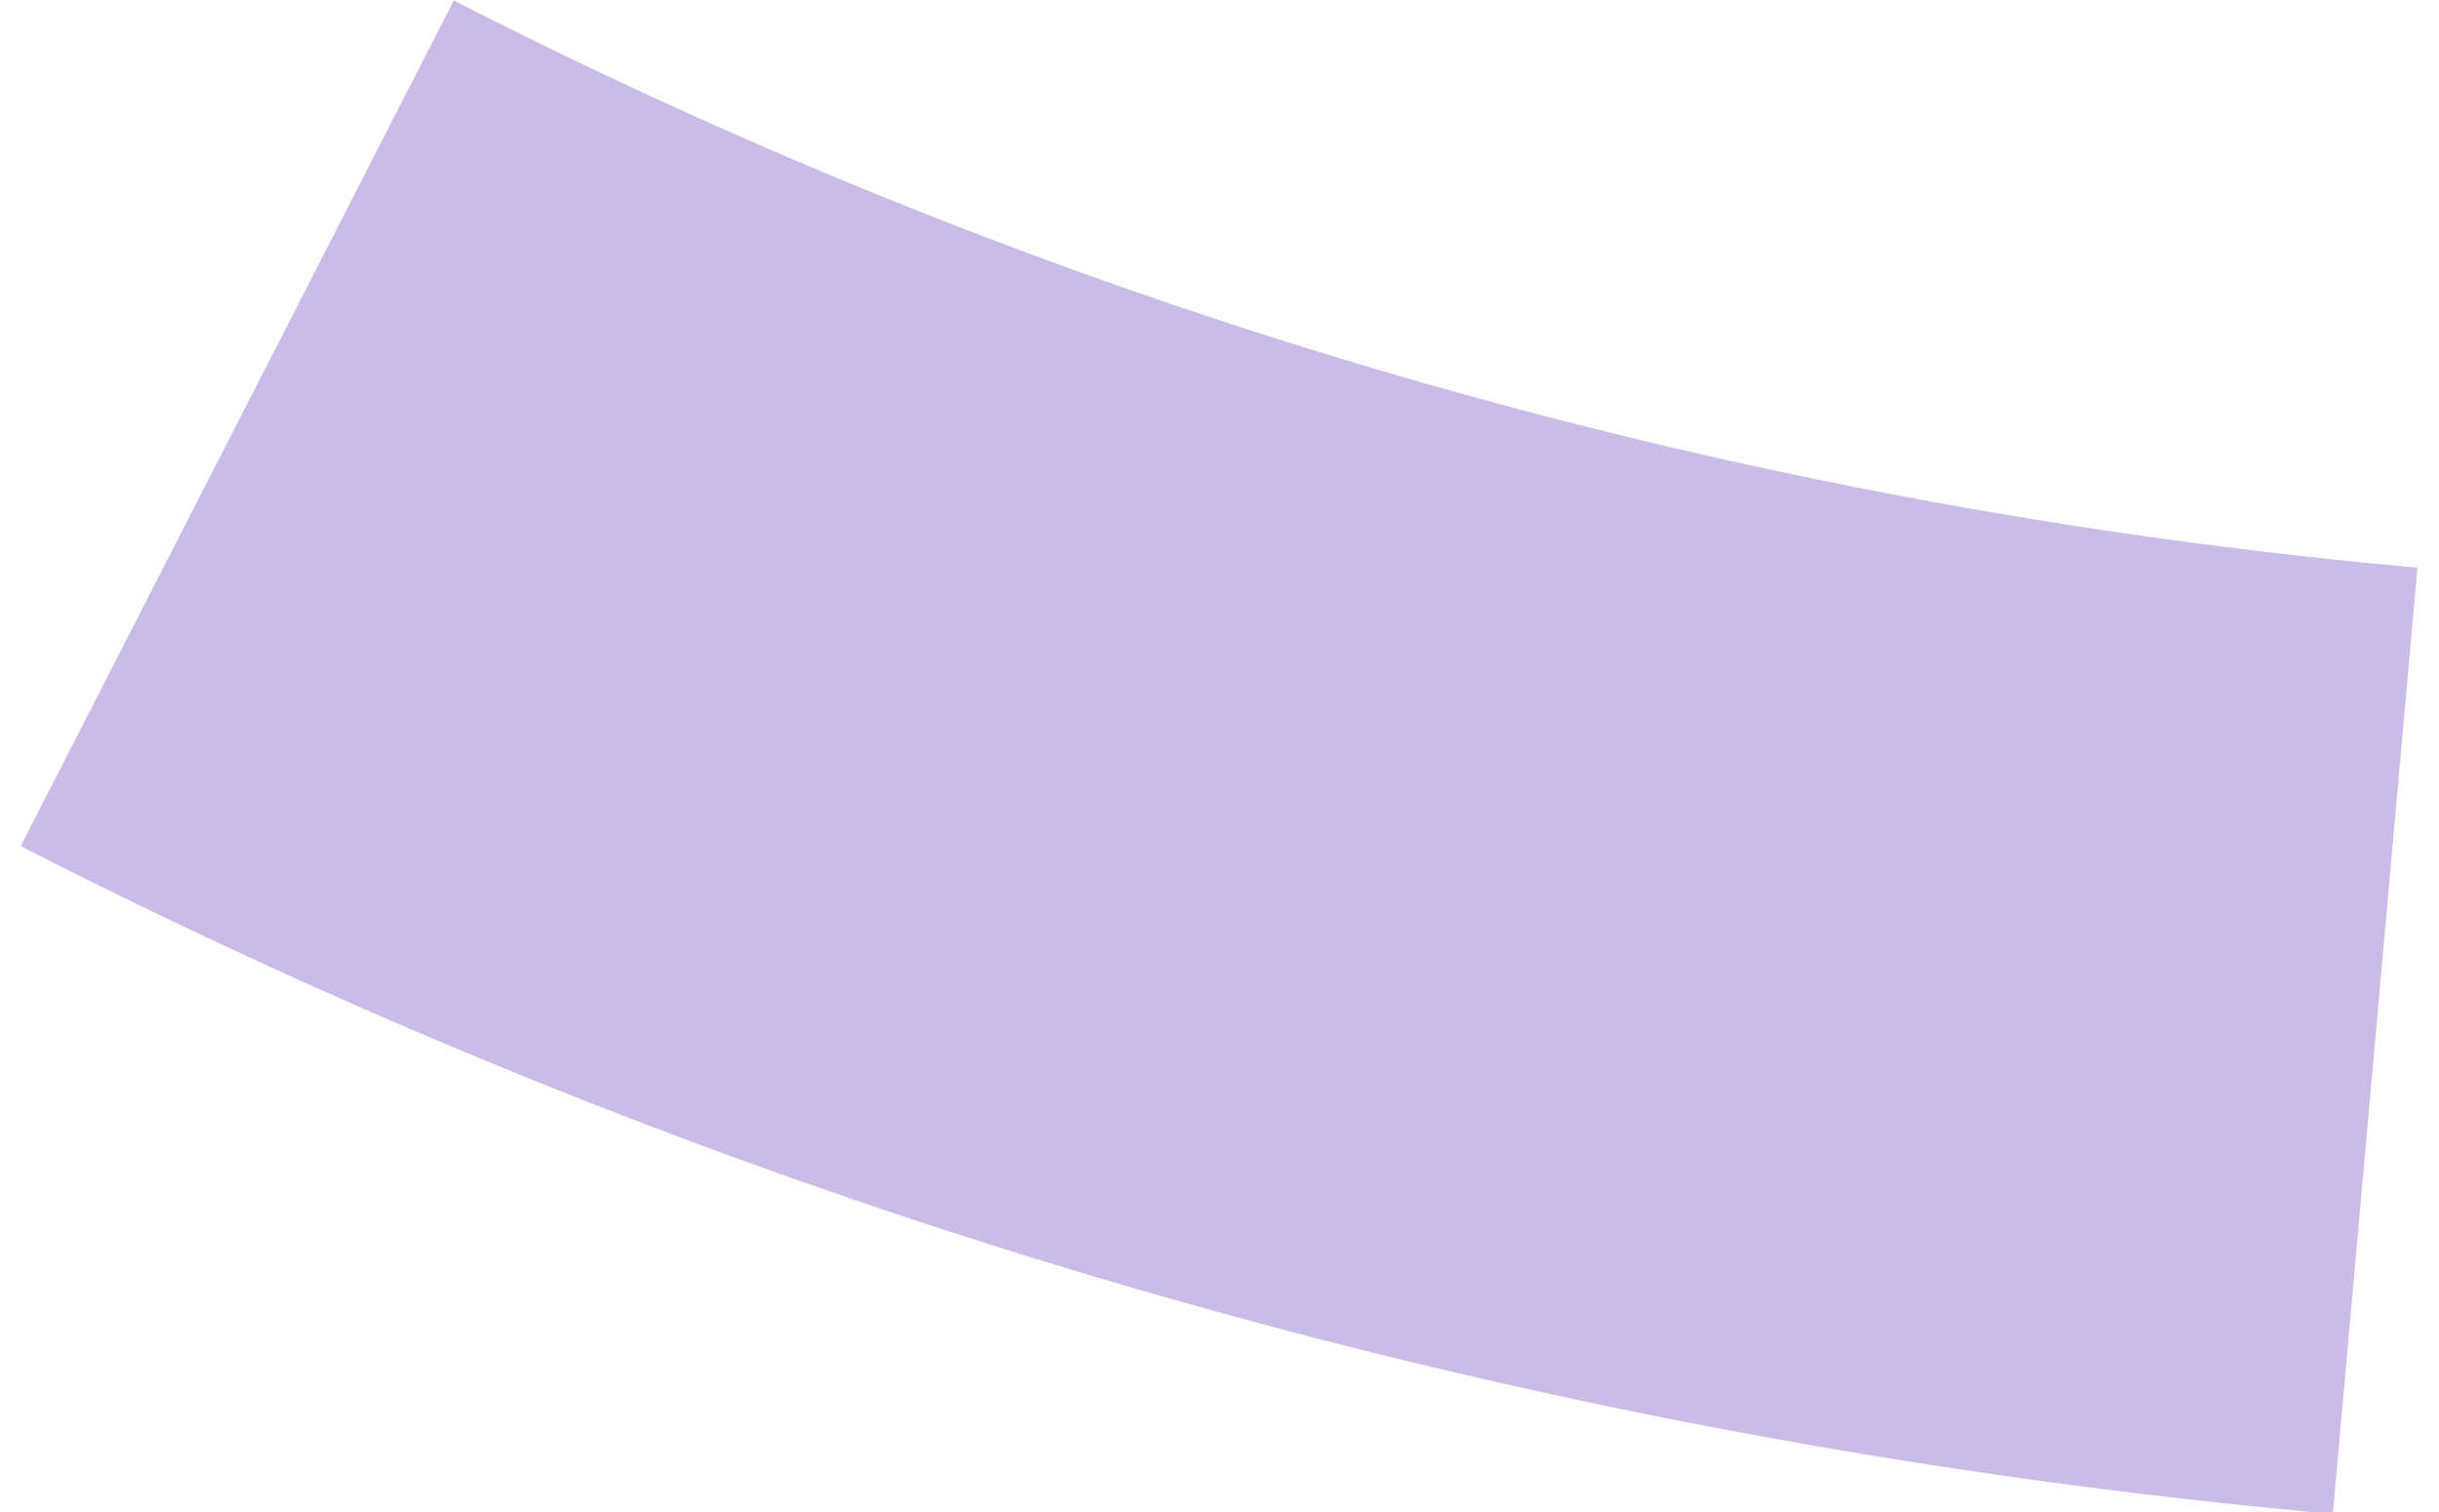 <svg xmlns="http://www.w3.org/2000/svg" id="Layer_1626304aeddd5b" data-name="Layer 1" viewBox="0 0 50.43 31.83" aria-hidden="true" width="50px" height="31px"><defs><linearGradient class="cerosgradient" data-cerosgradient="true" id="CerosGradient_id2d29f64a0" gradientUnits="userSpaceOnUse" x1="50%" y1="100%" x2="50%" y2="0%"><stop offset="0%" stop-color="#d1d1d1"/><stop offset="100%" stop-color="#d1d1d1"/></linearGradient><linearGradient/><style>.cls-1-626304aeddd5b{fill:none;stroke:#cbbbe7;stroke-miterlimit:10;stroke-width:20px;}</style></defs><path class="cls-1-626304aeddd5b" d="M268.42,269a122.72,122.72,0,0,1-45-13" transform="translate(-218.88 -247.09)"/></svg>